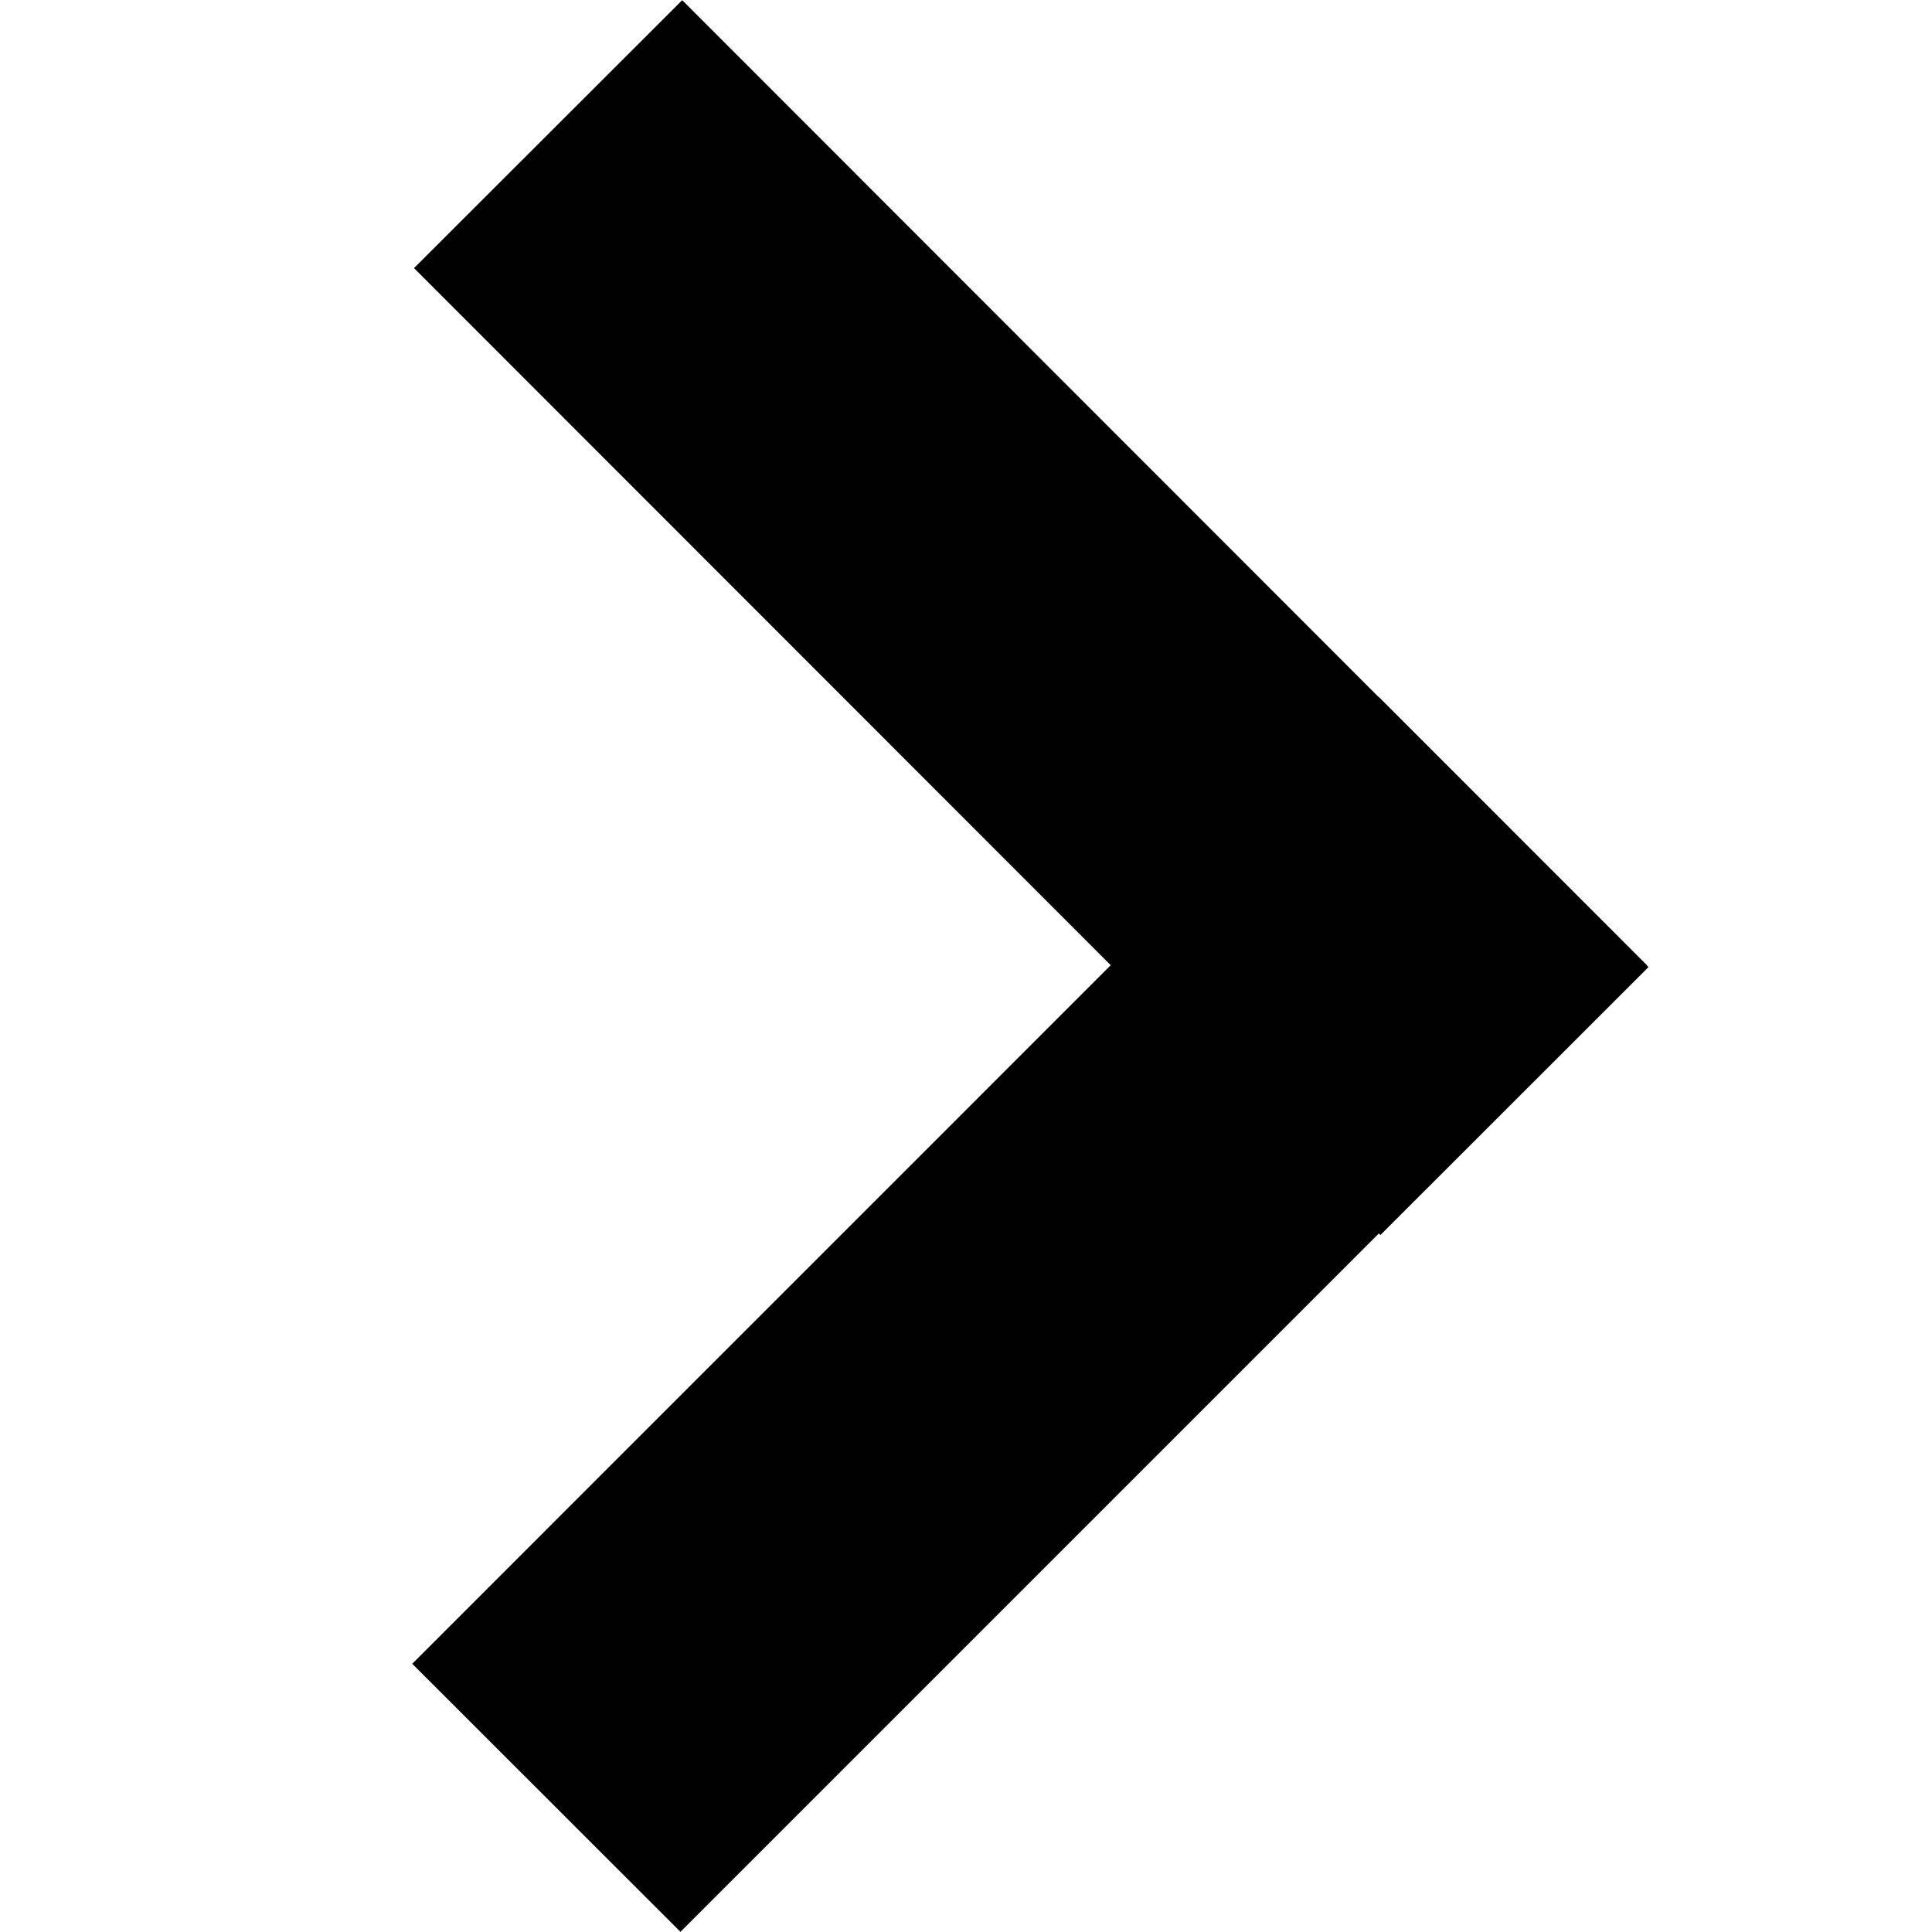 <svg id="icon-right-chevron" xmlns="http://www.w3.org/2000/svg" xmlns:xlink="http://www.w3.org/1999/xlink" x="0px" y="0px" viewBox="0 0 120 120" xml:space="preserve">
<polygon fill="#010101" points="102.296,59.957 42.264,119.99 25.605,103.34 85.639,43.299 "/>
<polygon fill="#010101" points="85.74,76.71 25.715,16.653 42.373,0.011 102.391,60.067 "/>
</svg>